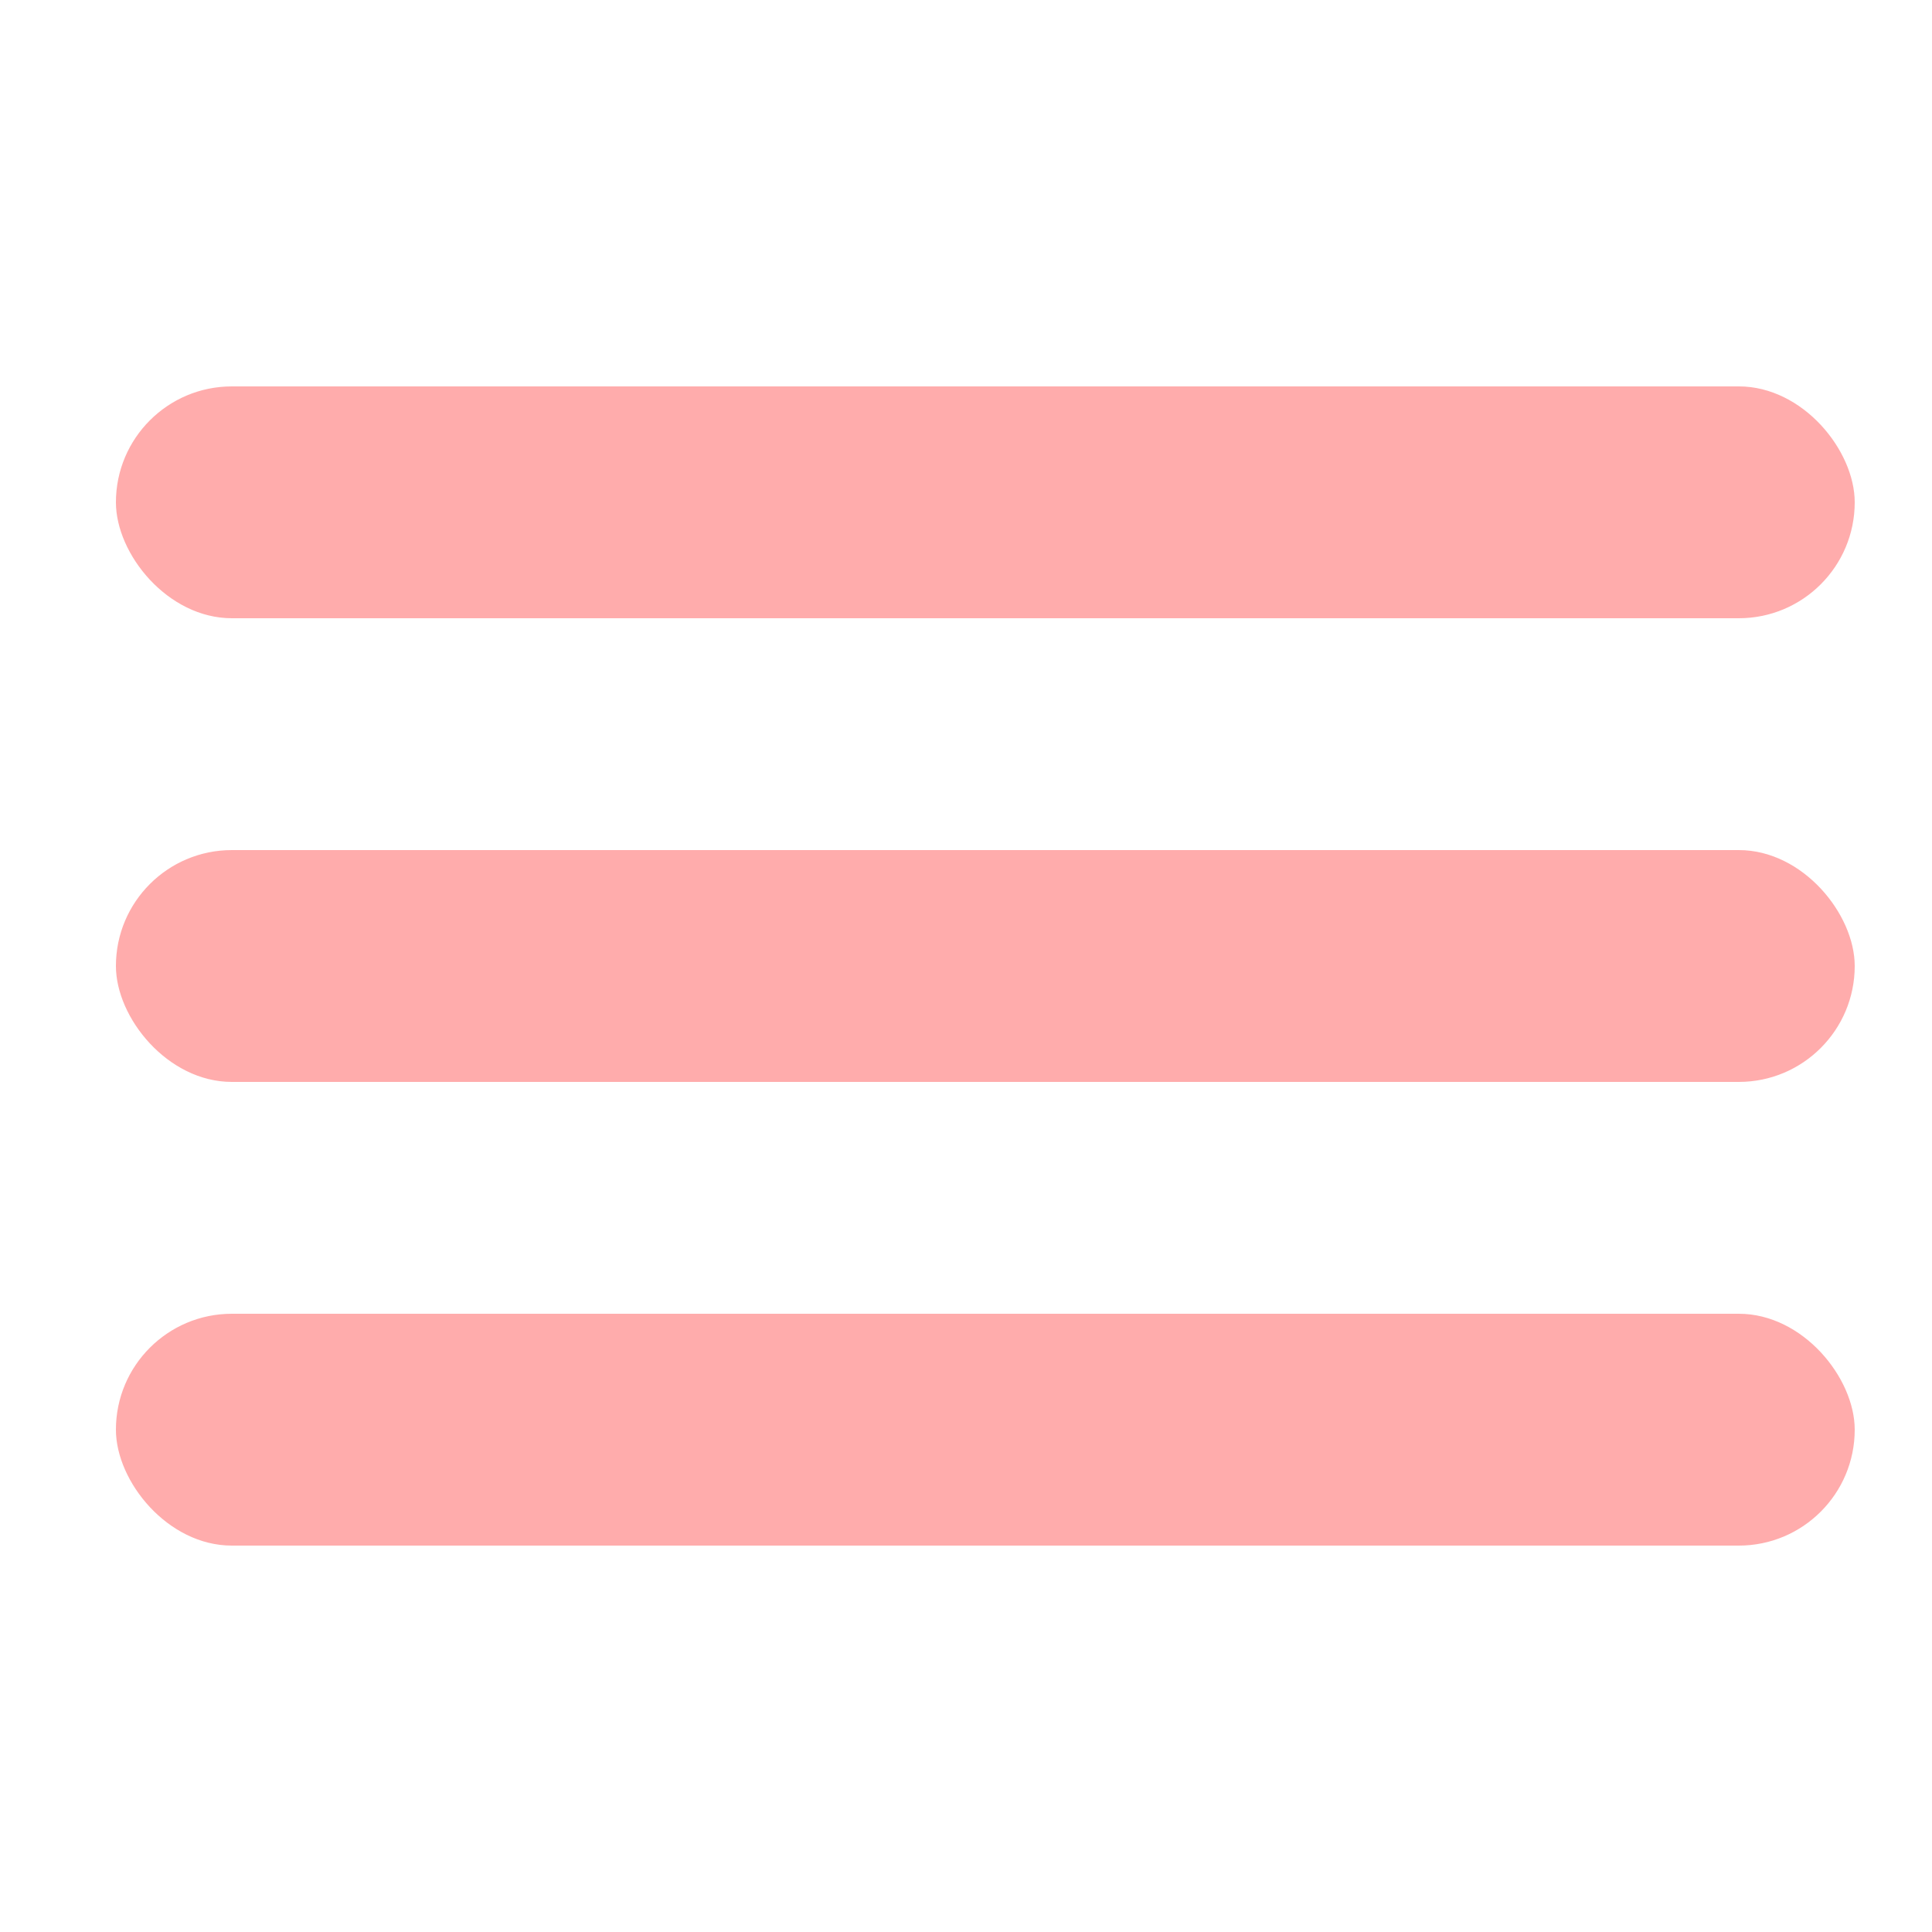 <svg xmlns="http://www.w3.org/2000/svg" xmlns:xlink="http://www.w3.org/1999/xlink" width="50" height="50" viewBox="0 0 50 50">
  <defs>
    <clipPath id="clip-icon-menu">
      <rect width="50" height="50"/>
    </clipPath>
  </defs>
  <g id="icon-menu" clip-path="url(#clip-icon-menu)">
    <g id="Group_1754" data-name="Group 1754" transform="translate(-309 -65)">
      <rect id="Rectangle_91" data-name="Rectangle 91" width="45" height="6" rx="3" transform="translate(312 75)" fill="#ffacac"/>
      <rect id="Rectangle_92" data-name="Rectangle 92" width="45" height="6" rx="3" transform="translate(312 87)" fill="#ffacac"/>
      <rect id="Rectangle_93" data-name="Rectangle 93" width="45" height="6" rx="3" transform="translate(312 99)" fill="#ffacac"/>
    </g>
  </g>
</svg>
